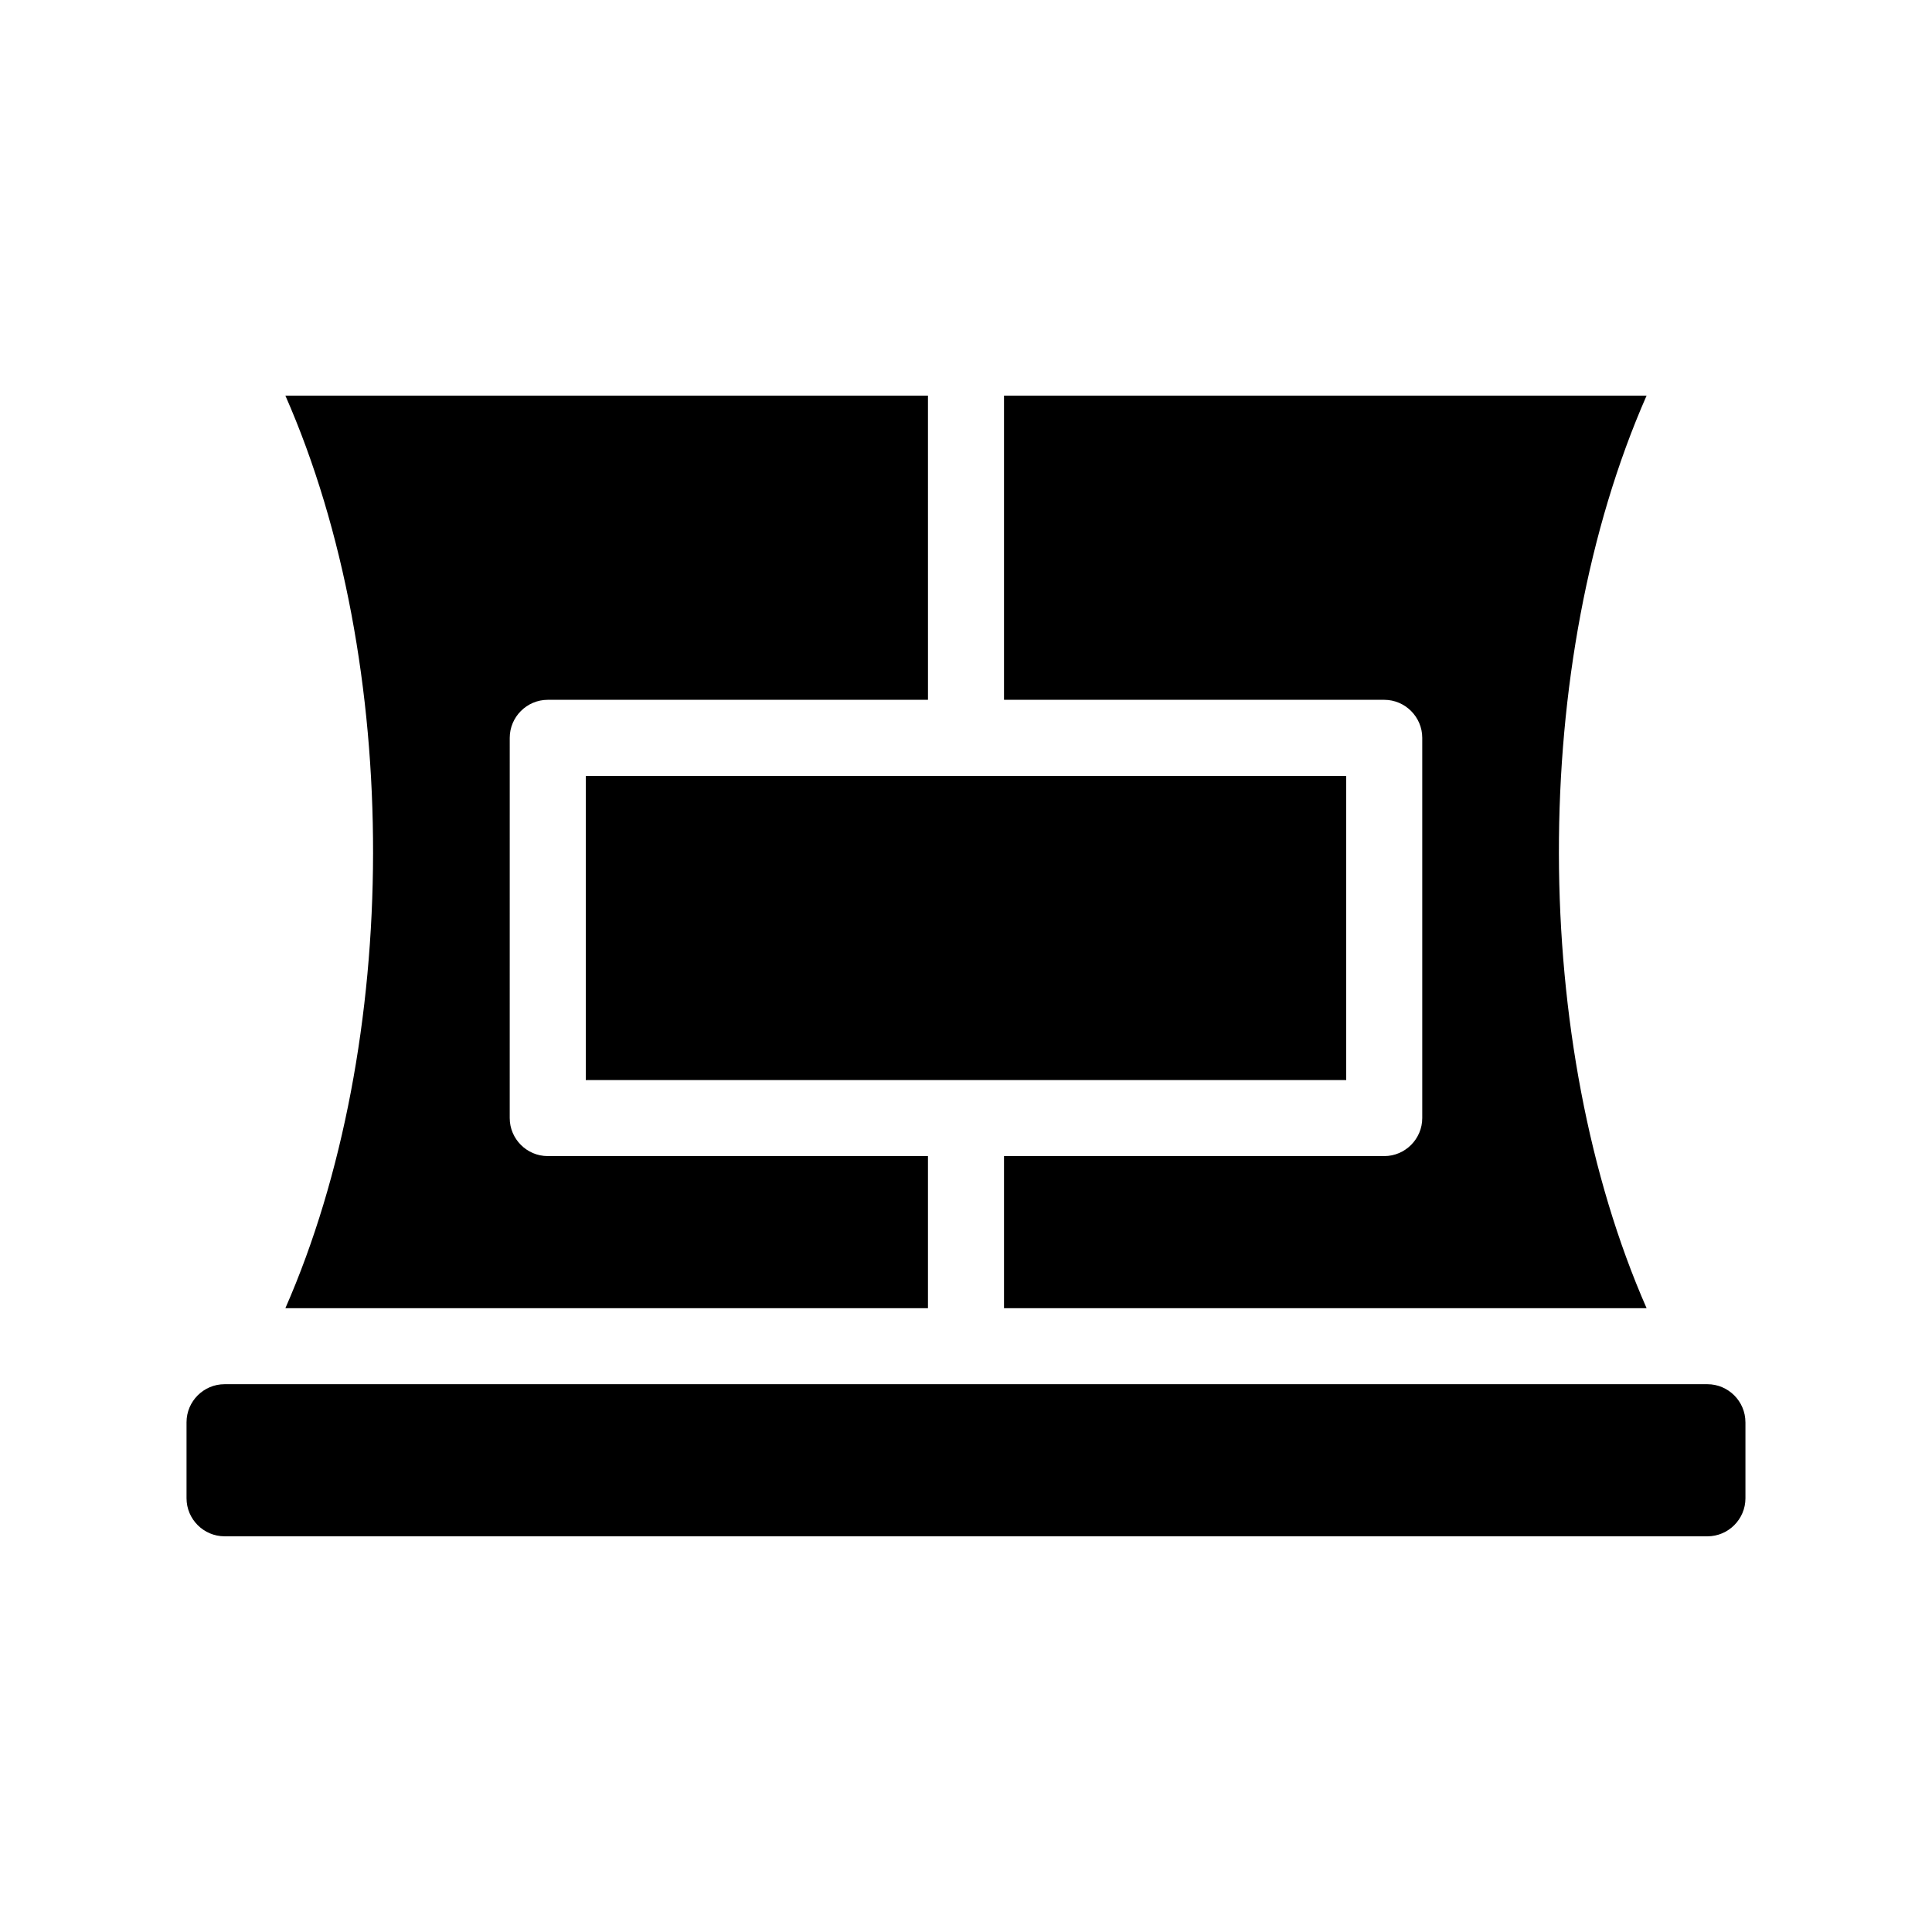 <?xml version="1.0" encoding="UTF-8"?>
<!-- Uploaded to: SVG Repo, www.svgrepo.com, Generator: SVG Repo Mixer Tools -->
<svg fill="#000000" width="800px" height="800px" version="1.1" viewBox="144 144 512 512" xmlns="http://www.w3.org/2000/svg">
 <path d="m606.56 520.91v20.152c0 5.543-4.535 10.078-10.078 10.078l-392.97-0.004c-5.543 0-10.078-4.535-10.078-10.078v-20.152c0-5.543 4.535-10.078 10.078-10.078h392.97c5.543 0.004 10.074 4.539 10.074 10.082zm-216.64-30.23v-40.305h-100.76c-5.543 0-10.078-4.535-10.078-10.078l0.004-100.76c0-5.543 4.535-10.078 10.078-10.078h100.76l-0.004-80.609h-170.29c31.234 71.039 30.73 171.8 0 241.83zm130.99-151.14v100.76c0 5.543-4.535 10.078-10.078 10.078l-100.76-0.004v40.305h170.29c-30.73-70.031-31.234-170.79 0-241.83h-170.29v80.609h100.76c5.543 0 10.078 4.535 10.078 10.078zm-20.152 10.074h-201.52v80.609h201.52z"/>
</svg>